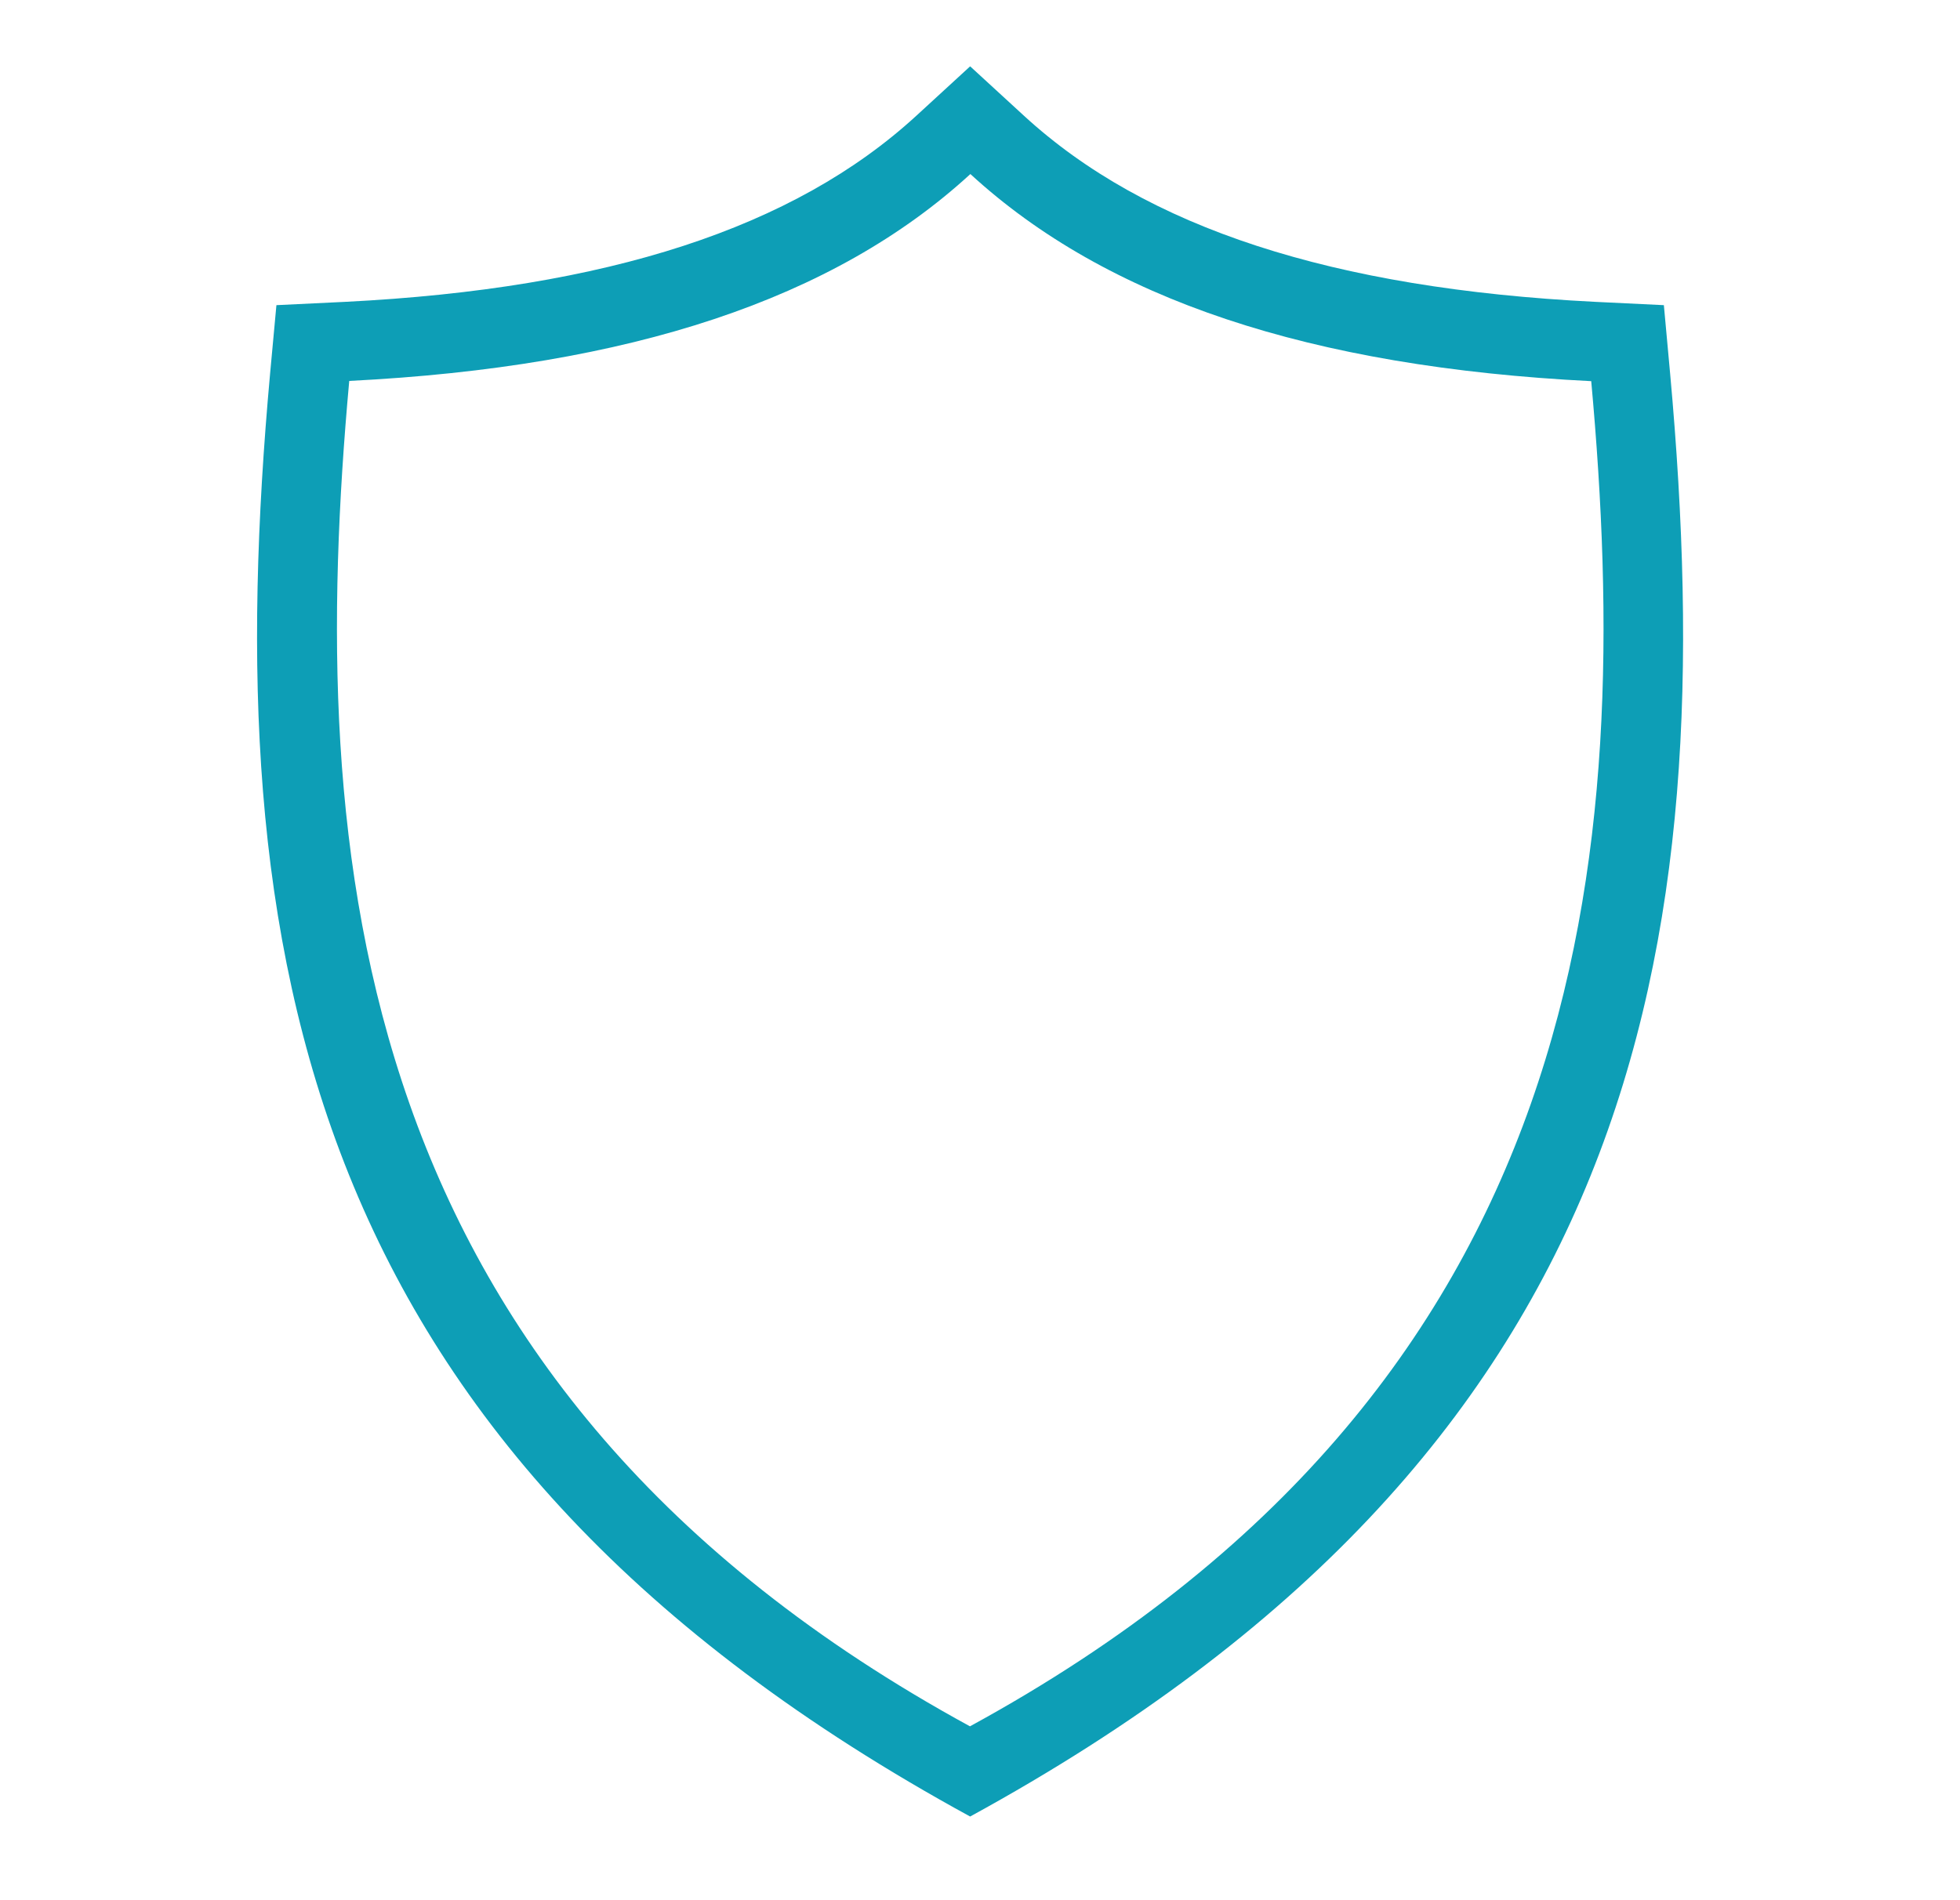 <svg width="33" height="32" viewBox="0 0 33 32" fill="none" xmlns="http://www.w3.org/2000/svg">
<g clip-path="url(#clip0_1028_2487)">
<path d="M16.334 30.591C5.044 24.427 3.664 16.035 4.547 6.297L4.654 5.139L5.815 5.083C10.228 4.861 13.372 3.837 15.428 1.949L16.334 1.117L17.24 1.949C19.294 3.837 22.44 4.861 26.854 5.083L28.014 5.139L28.12 6.297C29.008 16.084 27.578 24.444 16.334 30.591ZM5.88 6.415C5.156 14.399 5.827 23.34 16.331 29.072C26.838 23.339 27.518 14.404 26.791 6.419C22.054 6.181 18.631 5.037 16.338 2.931C14.044 5.037 10.616 6.177 5.88 6.415Z" fill="#0D9EB6"/>
</g>
<defs>
<clipPath id="clip0_1028_2487">
<rect width="32" height="32" fill="white" transform="translate(0.332)"/>
</clipPath>
</defs>
</svg>

